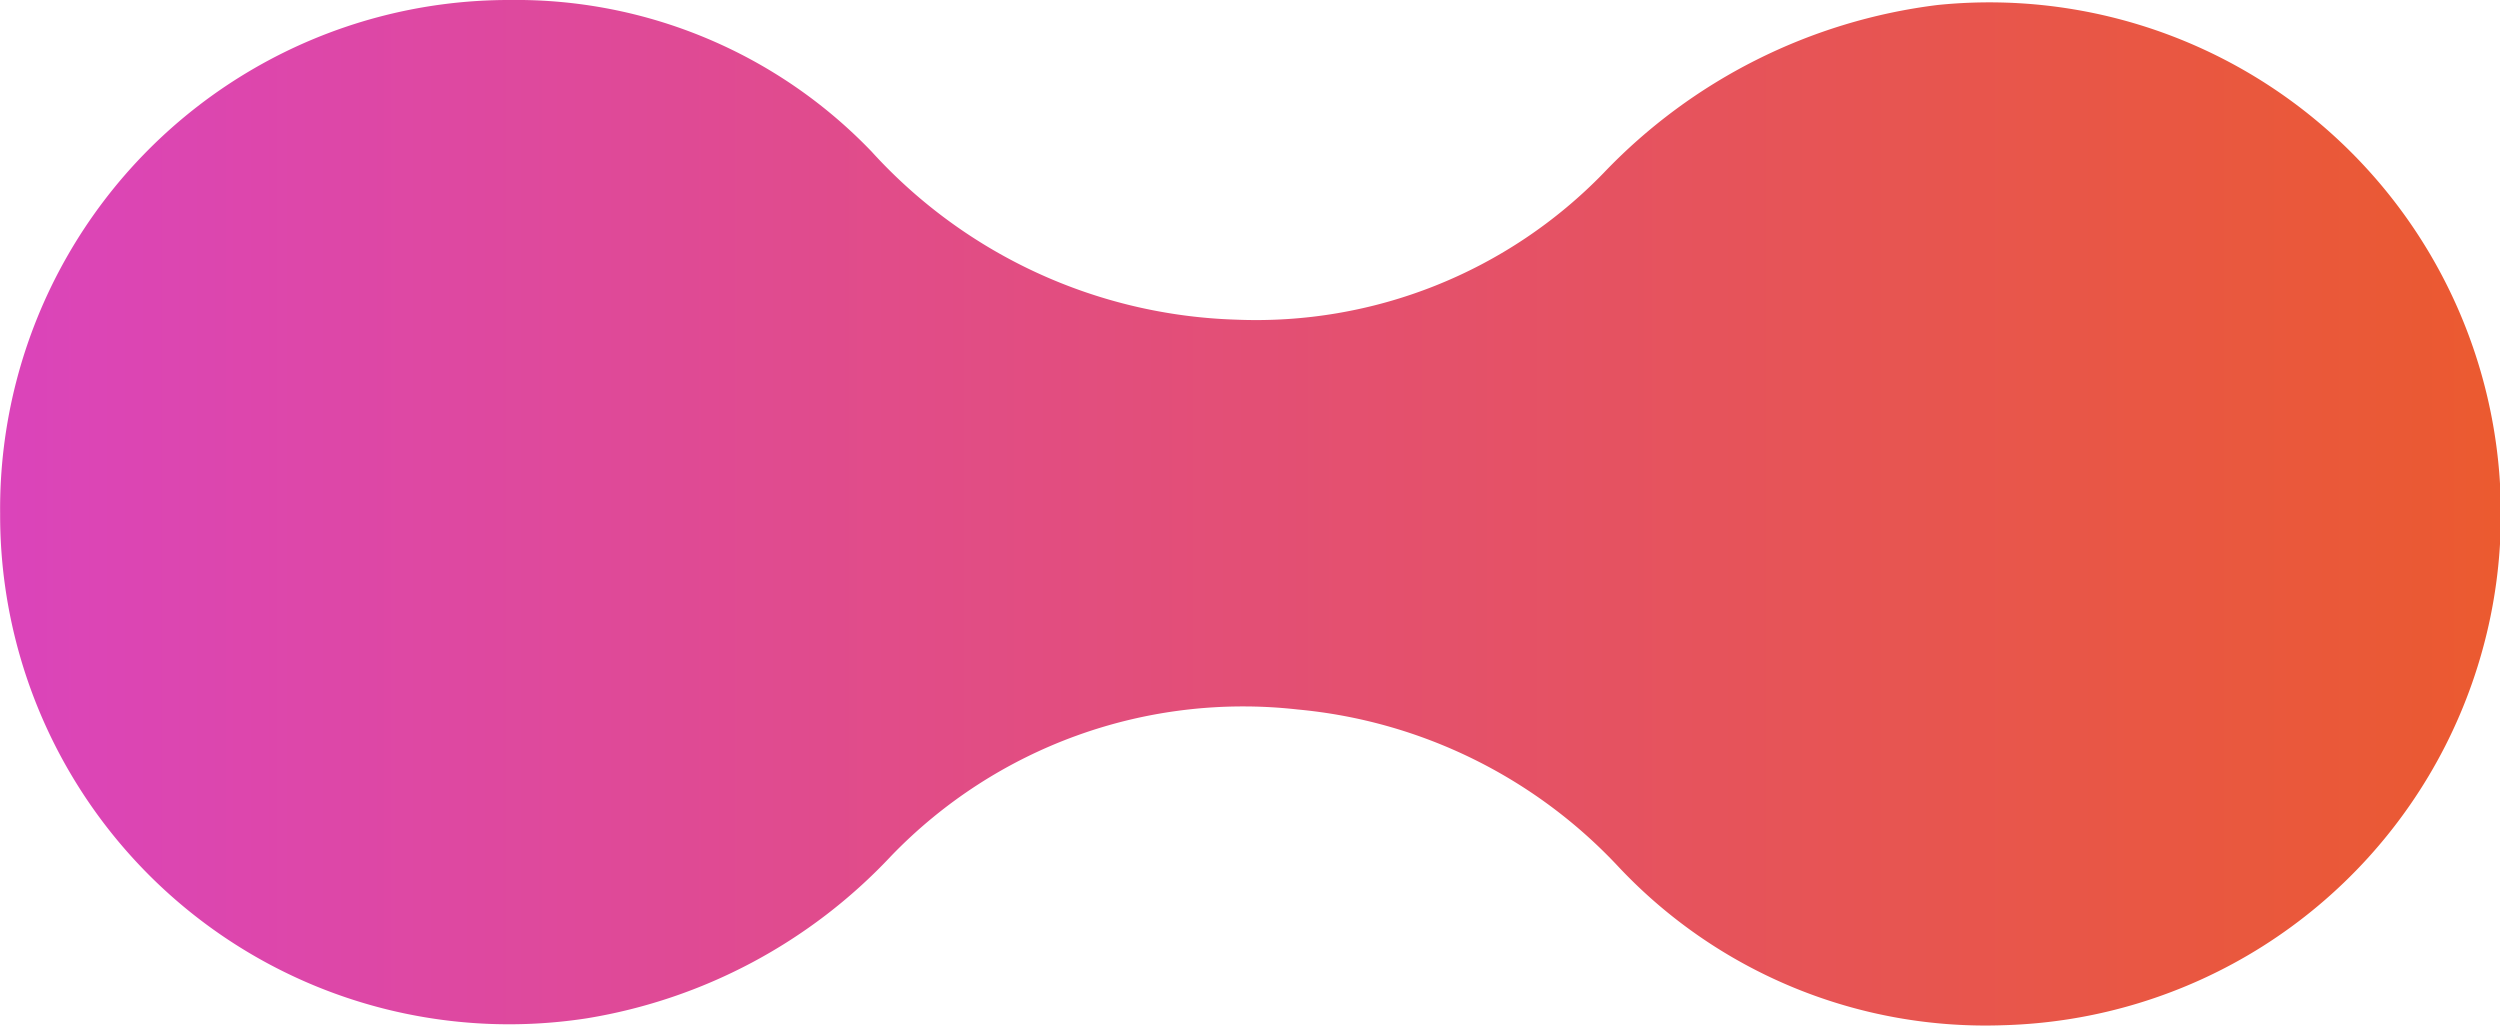 <svg xmlns="http://www.w3.org/2000/svg" width="18.489" height="7.585" viewBox="0 0 18.489 7.585">
  <defs>
    <linearGradient id="a" x1=".5" x2=".5" y2="1" gradientUnits="objectBoundingBox">
      <stop offset="0" stop-color="#eb5a2f"/>
      <stop offset="1" stop-color="#db44bb"/>
    </linearGradient>
  </defs>
  <path d="M3.8 18.489A3.763 3.763 0 0 1 0 14.72a3.643 3.643 0 0 1 1.121-2.676A3.8 3.8 0 0 0 2.364 9.35 3.58 3.58 0 0 0 1.28 6.631a4.11 4.11 0 0 1-1.243-2.47 3.783 3.783 0 1 1 7.545-.49 3.724 3.724 0 0 1-1.167 2.845 3.715 3.715 0 0 0-1.168 2.378A3.615 3.615 0 0 0 6.331 11.9a3.96 3.96 0 0 1 1.2 2.25A3.764 3.764 0 0 1 3.8 18.489Z" transform="rotate(90 9.245 9.245)" fill="url(#a)"/>
</svg>
